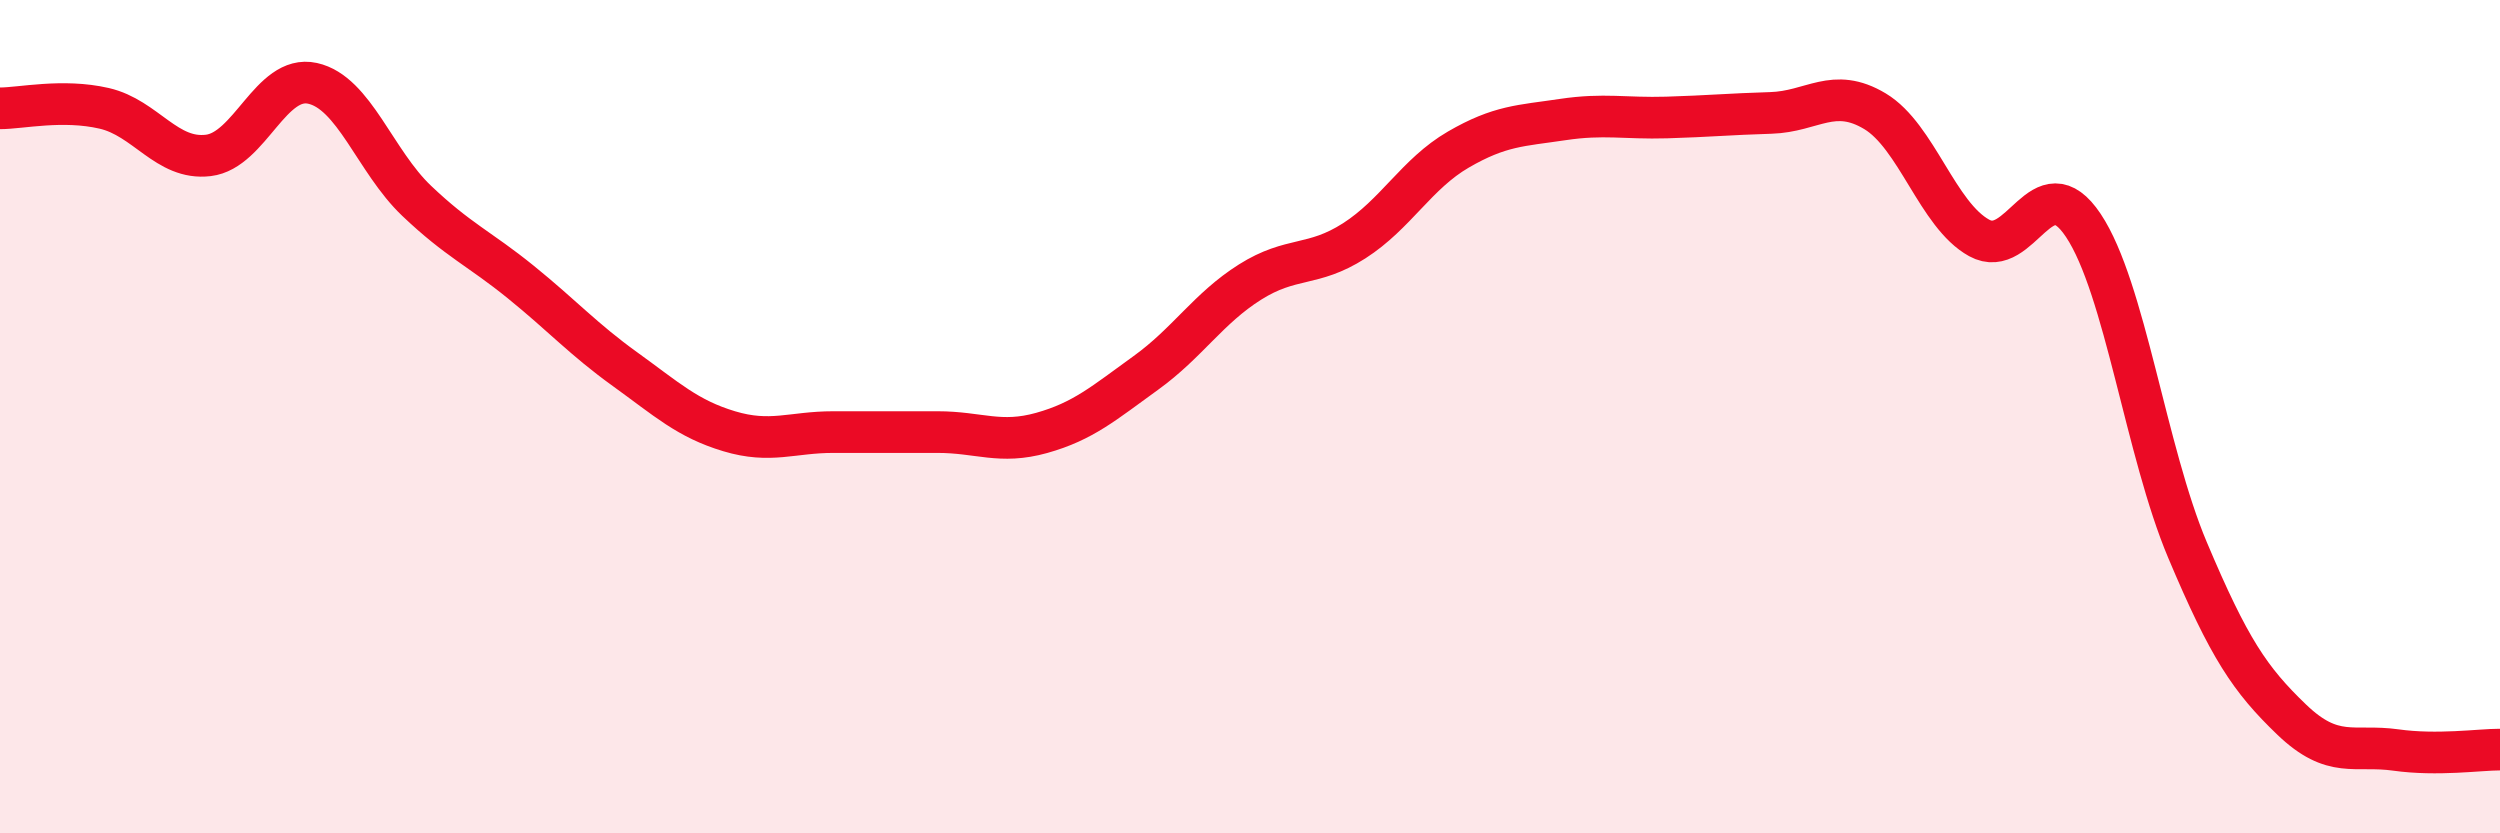
    <svg width="60" height="20" viewBox="0 0 60 20" xmlns="http://www.w3.org/2000/svg">
      <path
        d="M 0,2.6 C 0.5,2.6 1.5,2.37 2.5,2.6 C 3.5,2.83 4,3.85 5,3.73 C 6,3.61 6.5,1.78 7.5,2 C 8.5,2.22 9,3.87 10,4.82 C 11,5.77 11.5,5.96 12.5,6.77 C 13.5,7.58 14,8.14 15,8.86 C 16,9.58 16.5,10.05 17.5,10.35 C 18.5,10.65 19,10.37 20,10.37 C 21,10.37 21.5,10.37 22.5,10.37 C 23.5,10.37 24,10.67 25,10.39 C 26,10.11 26.5,9.67 27.5,8.95 C 28.5,8.23 29,7.4 30,6.77 C 31,6.14 31.5,6.42 32.5,5.78 C 33.5,5.14 34,4.17 35,3.59 C 36,3.01 36.5,3.02 37.5,2.87 C 38.5,2.72 39,2.85 40,2.82 C 41,2.79 41.5,2.74 42.5,2.71 C 43.5,2.68 44,2.07 45,2.67 C 46,3.27 46.5,5.16 47.5,5.71 C 48.5,6.26 49,3.91 50,5.41 C 51,6.91 51.5,10.83 52.5,13.2 C 53.5,15.57 54,16.31 55,17.27 C 56,18.23 56.5,17.86 57.5,18 C 58.5,18.14 59.5,17.99 60,17.99L60 20L0 20Z"
        fill="#EB0A25"
        opacity="0.1"
        stroke-linecap="round"
        stroke-linejoin="round"
      />
      <path
        d="M 0,2.6 C 0.5,2.6 1.5,2.37 2.5,2.6 C 3.5,2.83 4,3.85 5,3.73 C 6,3.61 6.5,1.78 7.5,2 C 8.5,2.22 9,3.87 10,4.82 C 11,5.77 11.5,5.96 12.5,6.77 C 13.5,7.58 14,8.14 15,8.86 C 16,9.58 16.5,10.05 17.5,10.35 C 18.5,10.65 19,10.37 20,10.37 C 21,10.37 21.5,10.37 22.5,10.37 C 23.5,10.37 24,10.67 25,10.39 C 26,10.11 26.5,9.67 27.5,8.95 C 28.5,8.23 29,7.4 30,6.77 C 31,6.14 31.5,6.42 32.5,5.78 C 33.5,5.14 34,4.17 35,3.59 C 36,3.01 36.5,3.02 37.5,2.87 C 38.5,2.72 39,2.85 40,2.82 C 41,2.79 41.5,2.74 42.5,2.71 C 43.5,2.68 44,2.07 45,2.67 C 46,3.27 46.5,5.16 47.5,5.71 C 48.5,6.26 49,3.91 50,5.41 C 51,6.91 51.5,10.83 52.5,13.2 C 53.5,15.57 54,16.31 55,17.27 C 56,18.23 56.5,17.86 57.5,18 C 58.5,18.14 59.5,17.99 60,17.99"
        stroke="#EB0A25"
        stroke-width="1"
        fill="none"
        stroke-linecap="round"
        stroke-linejoin="round"
      />
    </svg>
  